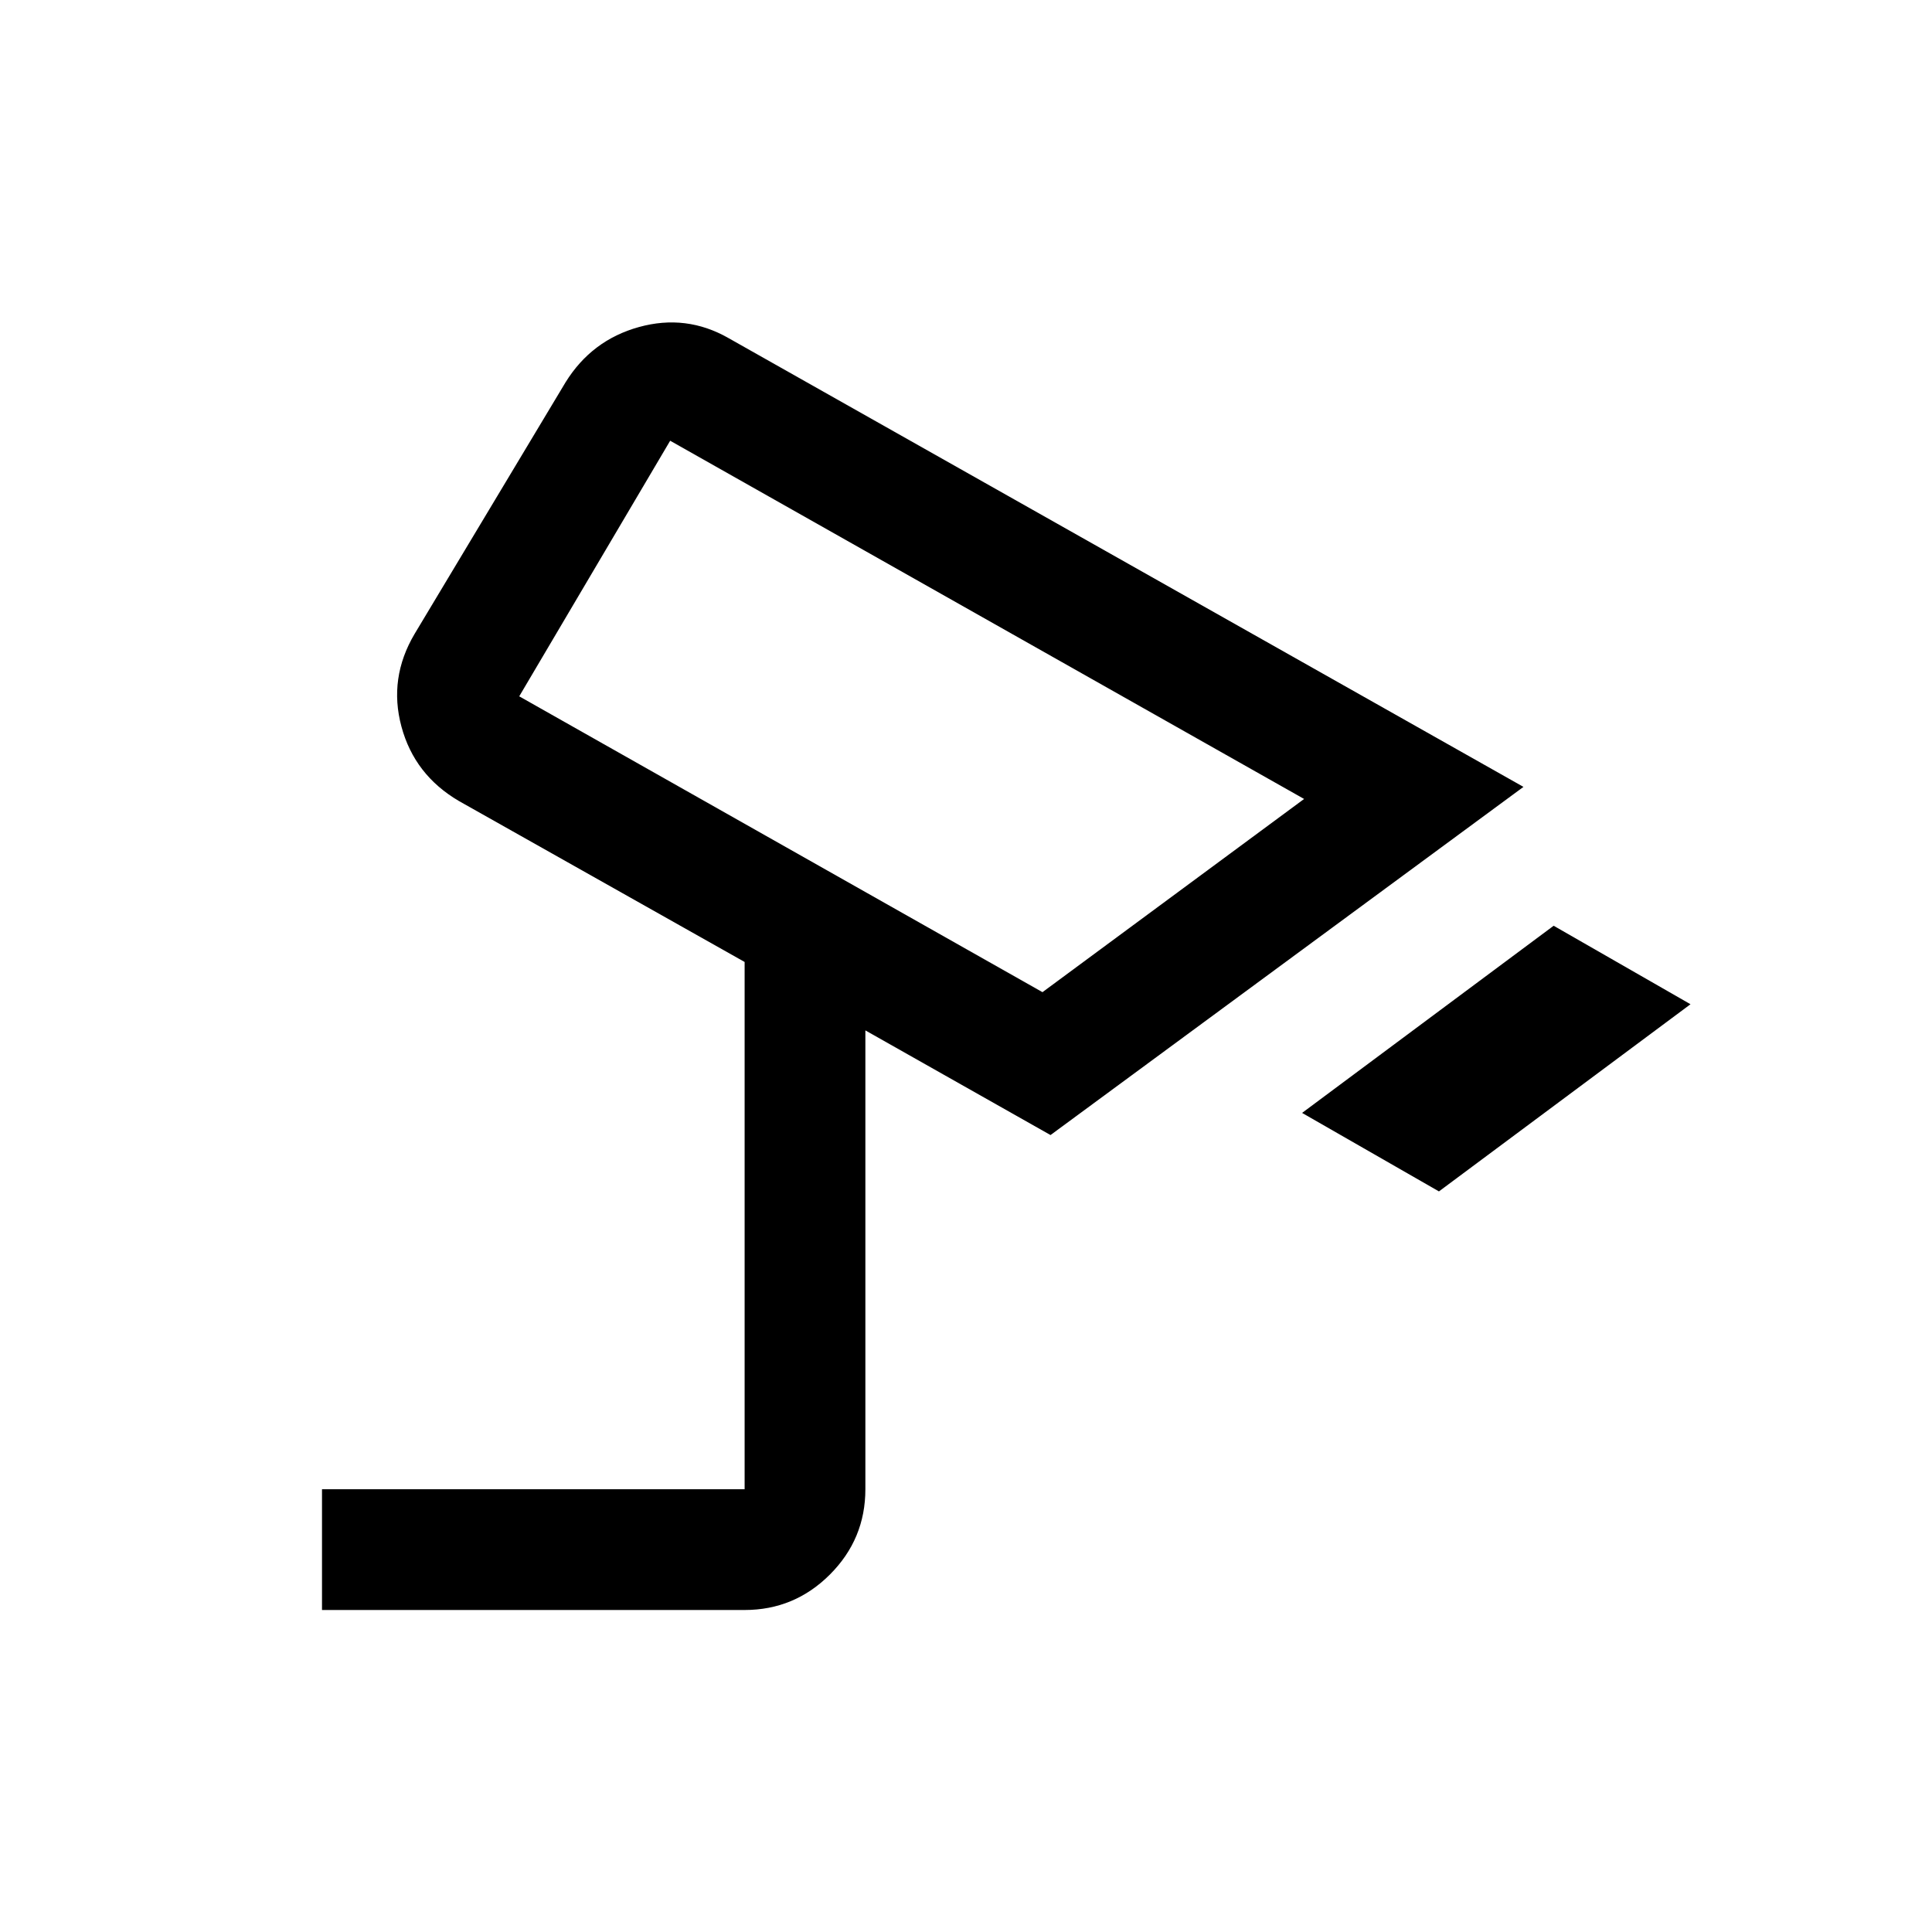 <svg xmlns="http://www.w3.org/2000/svg" width="48" height="48" viewBox="0 -960 960 960"><path d="m715-368-68-39 125-93 68 39-125 93Zm-197-99 130-96-315-178-75 127 260 147Zm-65-137ZM160-160v-60h210v-262l-142-80q-22.07-12.96-28.53-36.98Q193-623 206-645l75-125q13-21 36.5-27.5T362-792l395 223-235 173-92-52v228q0 24.75-17.62 42.37Q394.75-160 370-160H160Z"/></svg>